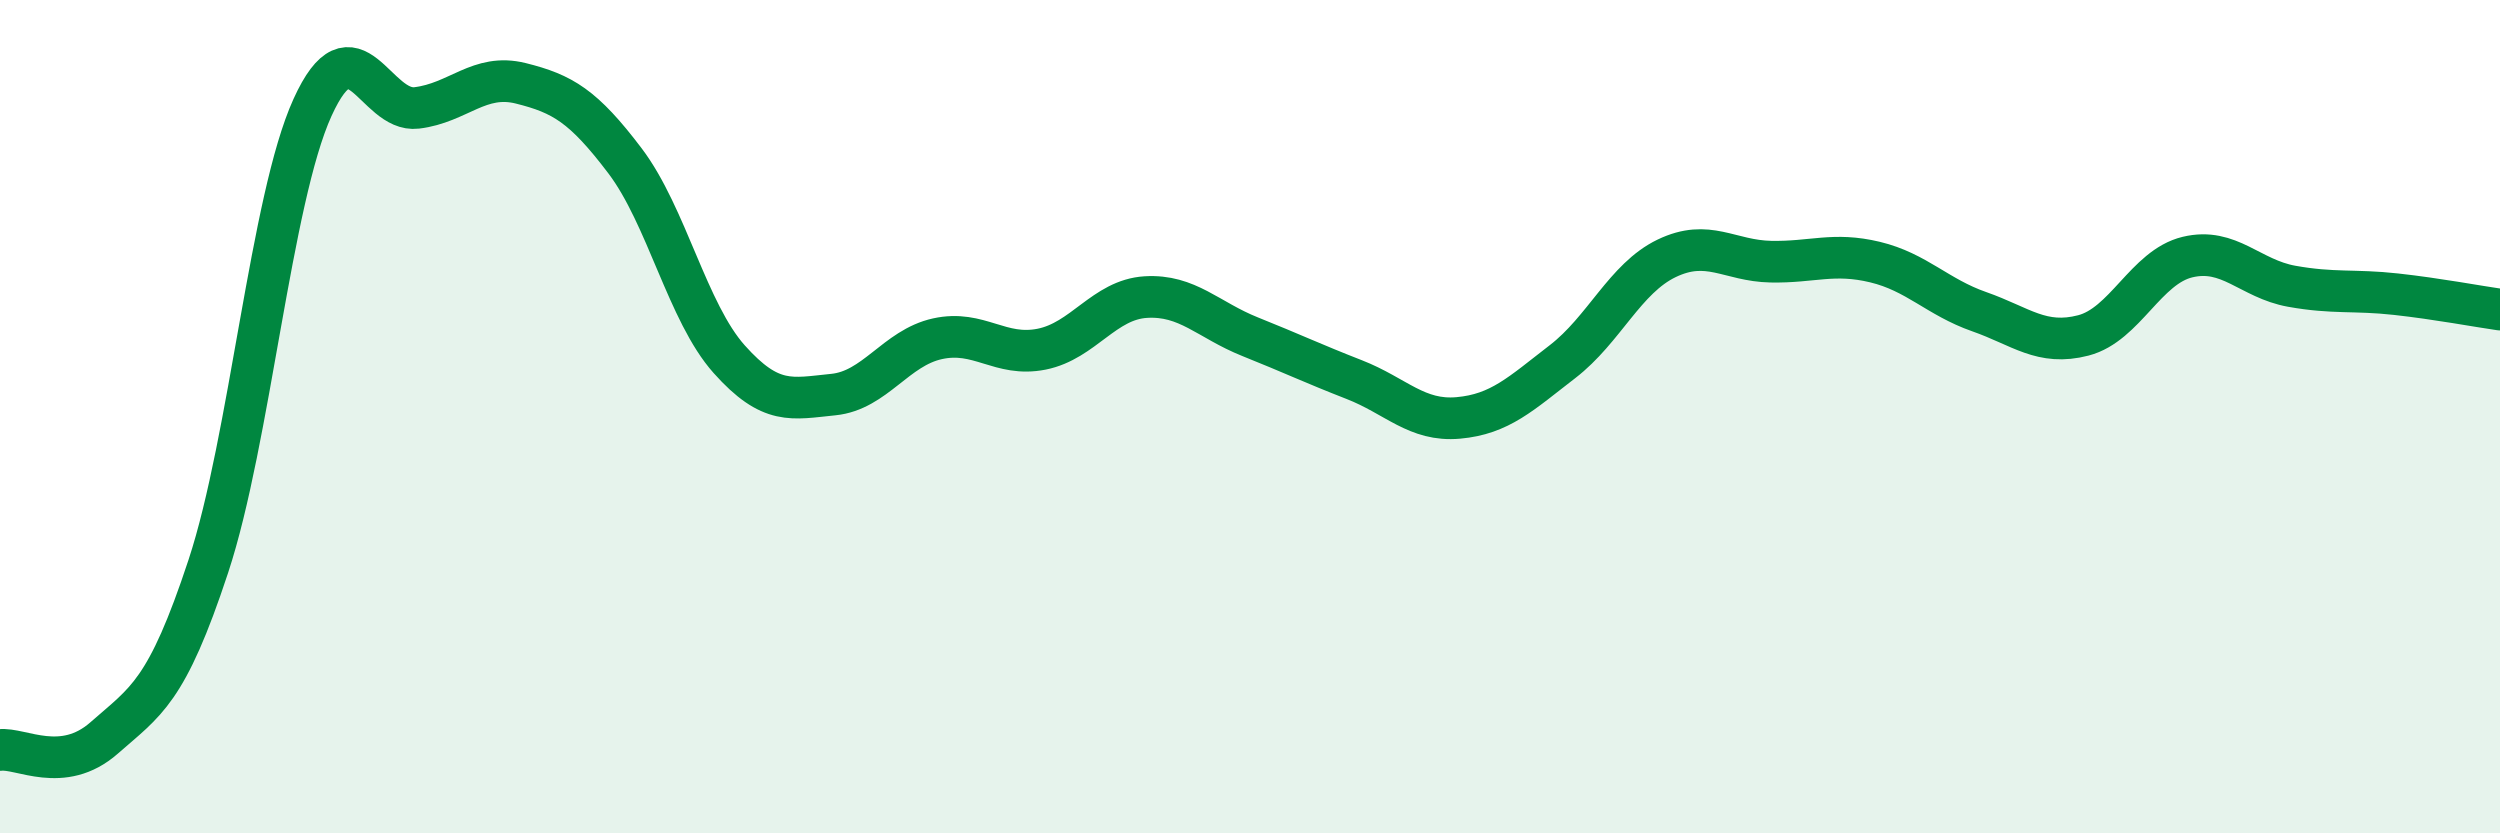 
    <svg width="60" height="20" viewBox="0 0 60 20" xmlns="http://www.w3.org/2000/svg">
      <path
        d="M 0,18 C 0.5,17.94 1.5,18.59 2.5,17.71 C 3.5,16.83 4,16.62 5,13.59 C 6,10.56 6.5,4.78 7.5,2.58 C 8.5,0.38 9,2.71 10,2.59 C 11,2.47 11.5,1.75 12.5,2 C 13.5,2.25 14,2.54 15,3.86 C 16,5.18 16.5,7.5 17.5,8.62 C 18.5,9.74 19,9.57 20,9.47 C 21,9.37 21.5,8.35 22.5,8.13 C 23.5,7.91 24,8.58 25,8.38 C 26,8.18 26.5,7.19 27.5,7.13 C 28.5,7.07 29,7.68 30,8.08 C 31,8.48 31.5,8.72 32.5,9.11 C 33.5,9.5 34,10.12 35,10.03 C 36,9.94 36.5,9.45 37.5,8.68 C 38.5,7.91 39,6.68 40,6.2 C 41,5.72 41.5,6.26 42.5,6.28 C 43.5,6.3 44,6.05 45,6.29 C 46,6.53 46.5,7.13 47.5,7.48 C 48.5,7.83 49,8.31 50,8.05 C 51,7.79 51.5,6.41 52.5,6.17 C 53.5,5.93 54,6.69 55,6.87 C 56,7.05 56.5,6.95 57.5,7.06 C 58.5,7.17 59.5,7.36 60,7.43L60 20L0 20Z"
        fill="#008740"
        opacity="0.1"
        stroke-linecap="round"
        stroke-linejoin="round"
      />
      <path
        d="M 0,18 C 0.5,17.94 1.5,18.59 2.5,17.71 C 3.5,16.83 4,16.62 5,13.59 C 6,10.56 6.5,4.78 7.5,2.58 C 8.5,0.38 9,2.71 10,2.59 C 11,2.47 11.5,1.75 12.5,2 C 13.5,2.25 14,2.54 15,3.86 C 16,5.18 16.5,7.5 17.5,8.62 C 18.5,9.74 19,9.57 20,9.47 C 21,9.37 21.5,8.35 22.5,8.13 C 23.5,7.91 24,8.58 25,8.38 C 26,8.18 26.5,7.19 27.5,7.13 C 28.5,7.07 29,7.68 30,8.08 C 31,8.48 31.5,8.72 32.5,9.11 C 33.5,9.5 34,10.12 35,10.03 C 36,9.94 36.5,9.45 37.5,8.68 C 38.5,7.91 39,6.68 40,6.2 C 41,5.72 41.5,6.26 42.5,6.28 C 43.5,6.3 44,6.05 45,6.29 C 46,6.53 46.5,7.13 47.5,7.48 C 48.5,7.83 49,8.31 50,8.05 C 51,7.79 51.5,6.41 52.5,6.17 C 53.5,5.93 54,6.69 55,6.87 C 56,7.05 56.5,6.95 57.5,7.06 C 58.5,7.17 59.5,7.36 60,7.43"
        stroke="#008740"
        stroke-width="1"
        fill="none"
        stroke-linecap="round"
        stroke-linejoin="round"
      />
    </svg>
  